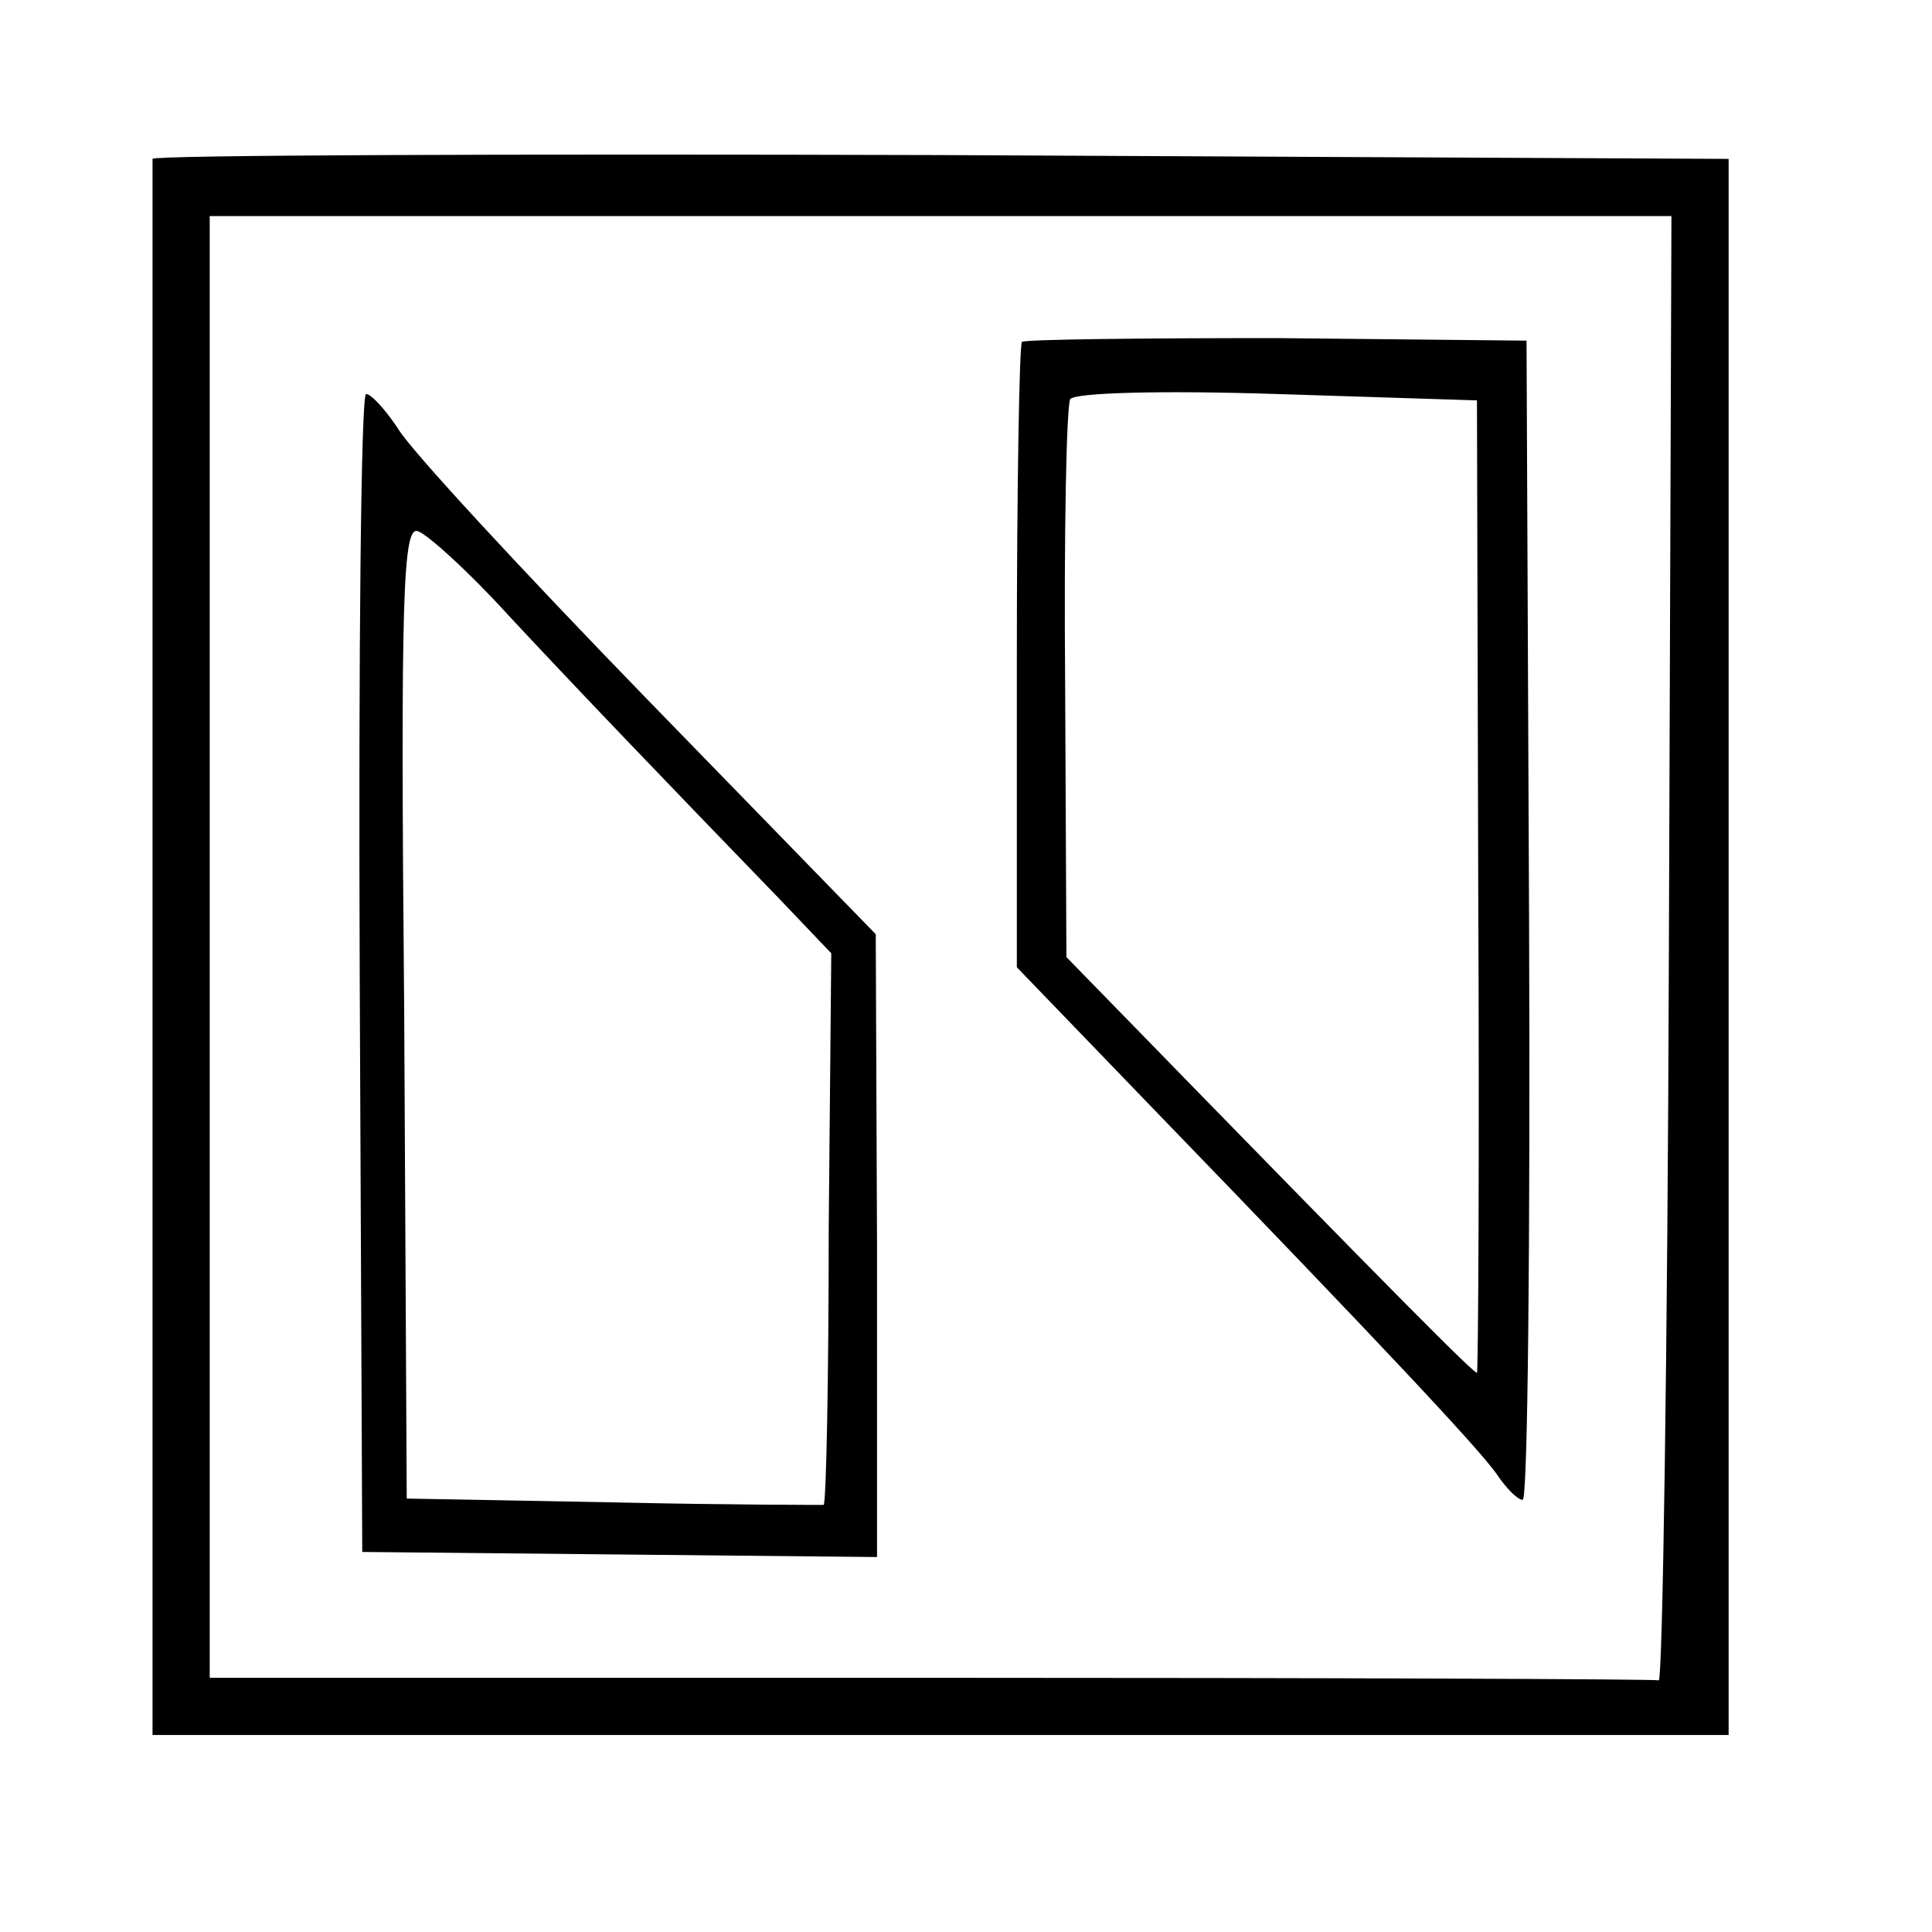 <?xml version="1.0" standalone="no"?>
<!DOCTYPE svg PUBLIC "-//W3C//DTD SVG 20010904//EN"
 "http://www.w3.org/TR/2001/REC-SVG-20010904/DTD/svg10.dtd">
<svg version="1.0" xmlns="http://www.w3.org/2000/svg"
 width="152pt" height="152pt" viewBox="0 0 152 152"
 preserveAspectRatio="xMidYMid meet">

<g transform="translate(0,152) scale(0.1,-0.1)"
fill="#000000" stroke="none">
<path d="M120 1395 c0 -3 0 -283 0 -622 l0 -618 620 0 620 0 0 620 0 620 -620
3 c-341 1 -620 0 -620 -3z m1193 -622 c-1 -318 -5 -577 -8 -575 -3 1 -260 2
-572 2 l-568 0 0 575 0 575 575 0 575 0 -2 -577z"/>
<path d="M804 1251 c-2 -2 -4 -114 -4 -248 l0 -244 108 -112 c177 -183 253
-264 269 -286 8 -12 17 -21 21 -21 4 0 6 205 5 456 l-2 456 -196 2 c-108 0
-199 -1 -201 -3z m359 -428 c1 -211 0 -383 -1 -383 -3 0 -57 54 -283 286 l-40
41 -1 215 c-1 118 1 218 4 224 4 5 70 7 163 4 l157 -5 1 -382z"/>
<path d="M283 755 l2 -456 203 -2 202 -2 0 245 -1 245 -180 185 c-99 102 -187
197 -196 213 -10 15 -21 27 -25 27 -4 0 -6 -205 -5 -455z m116 282 c53 -57
124 -131 214 -224 l41 -43 -2 -216 c0 -119 -2 -217 -4 -218 -2 0 -76 0 -165 2
l-163 3 -2 383 c-3 329 -1 383 11 378 8 -3 40 -32 70 -65z"/>
</g>
</svg>
